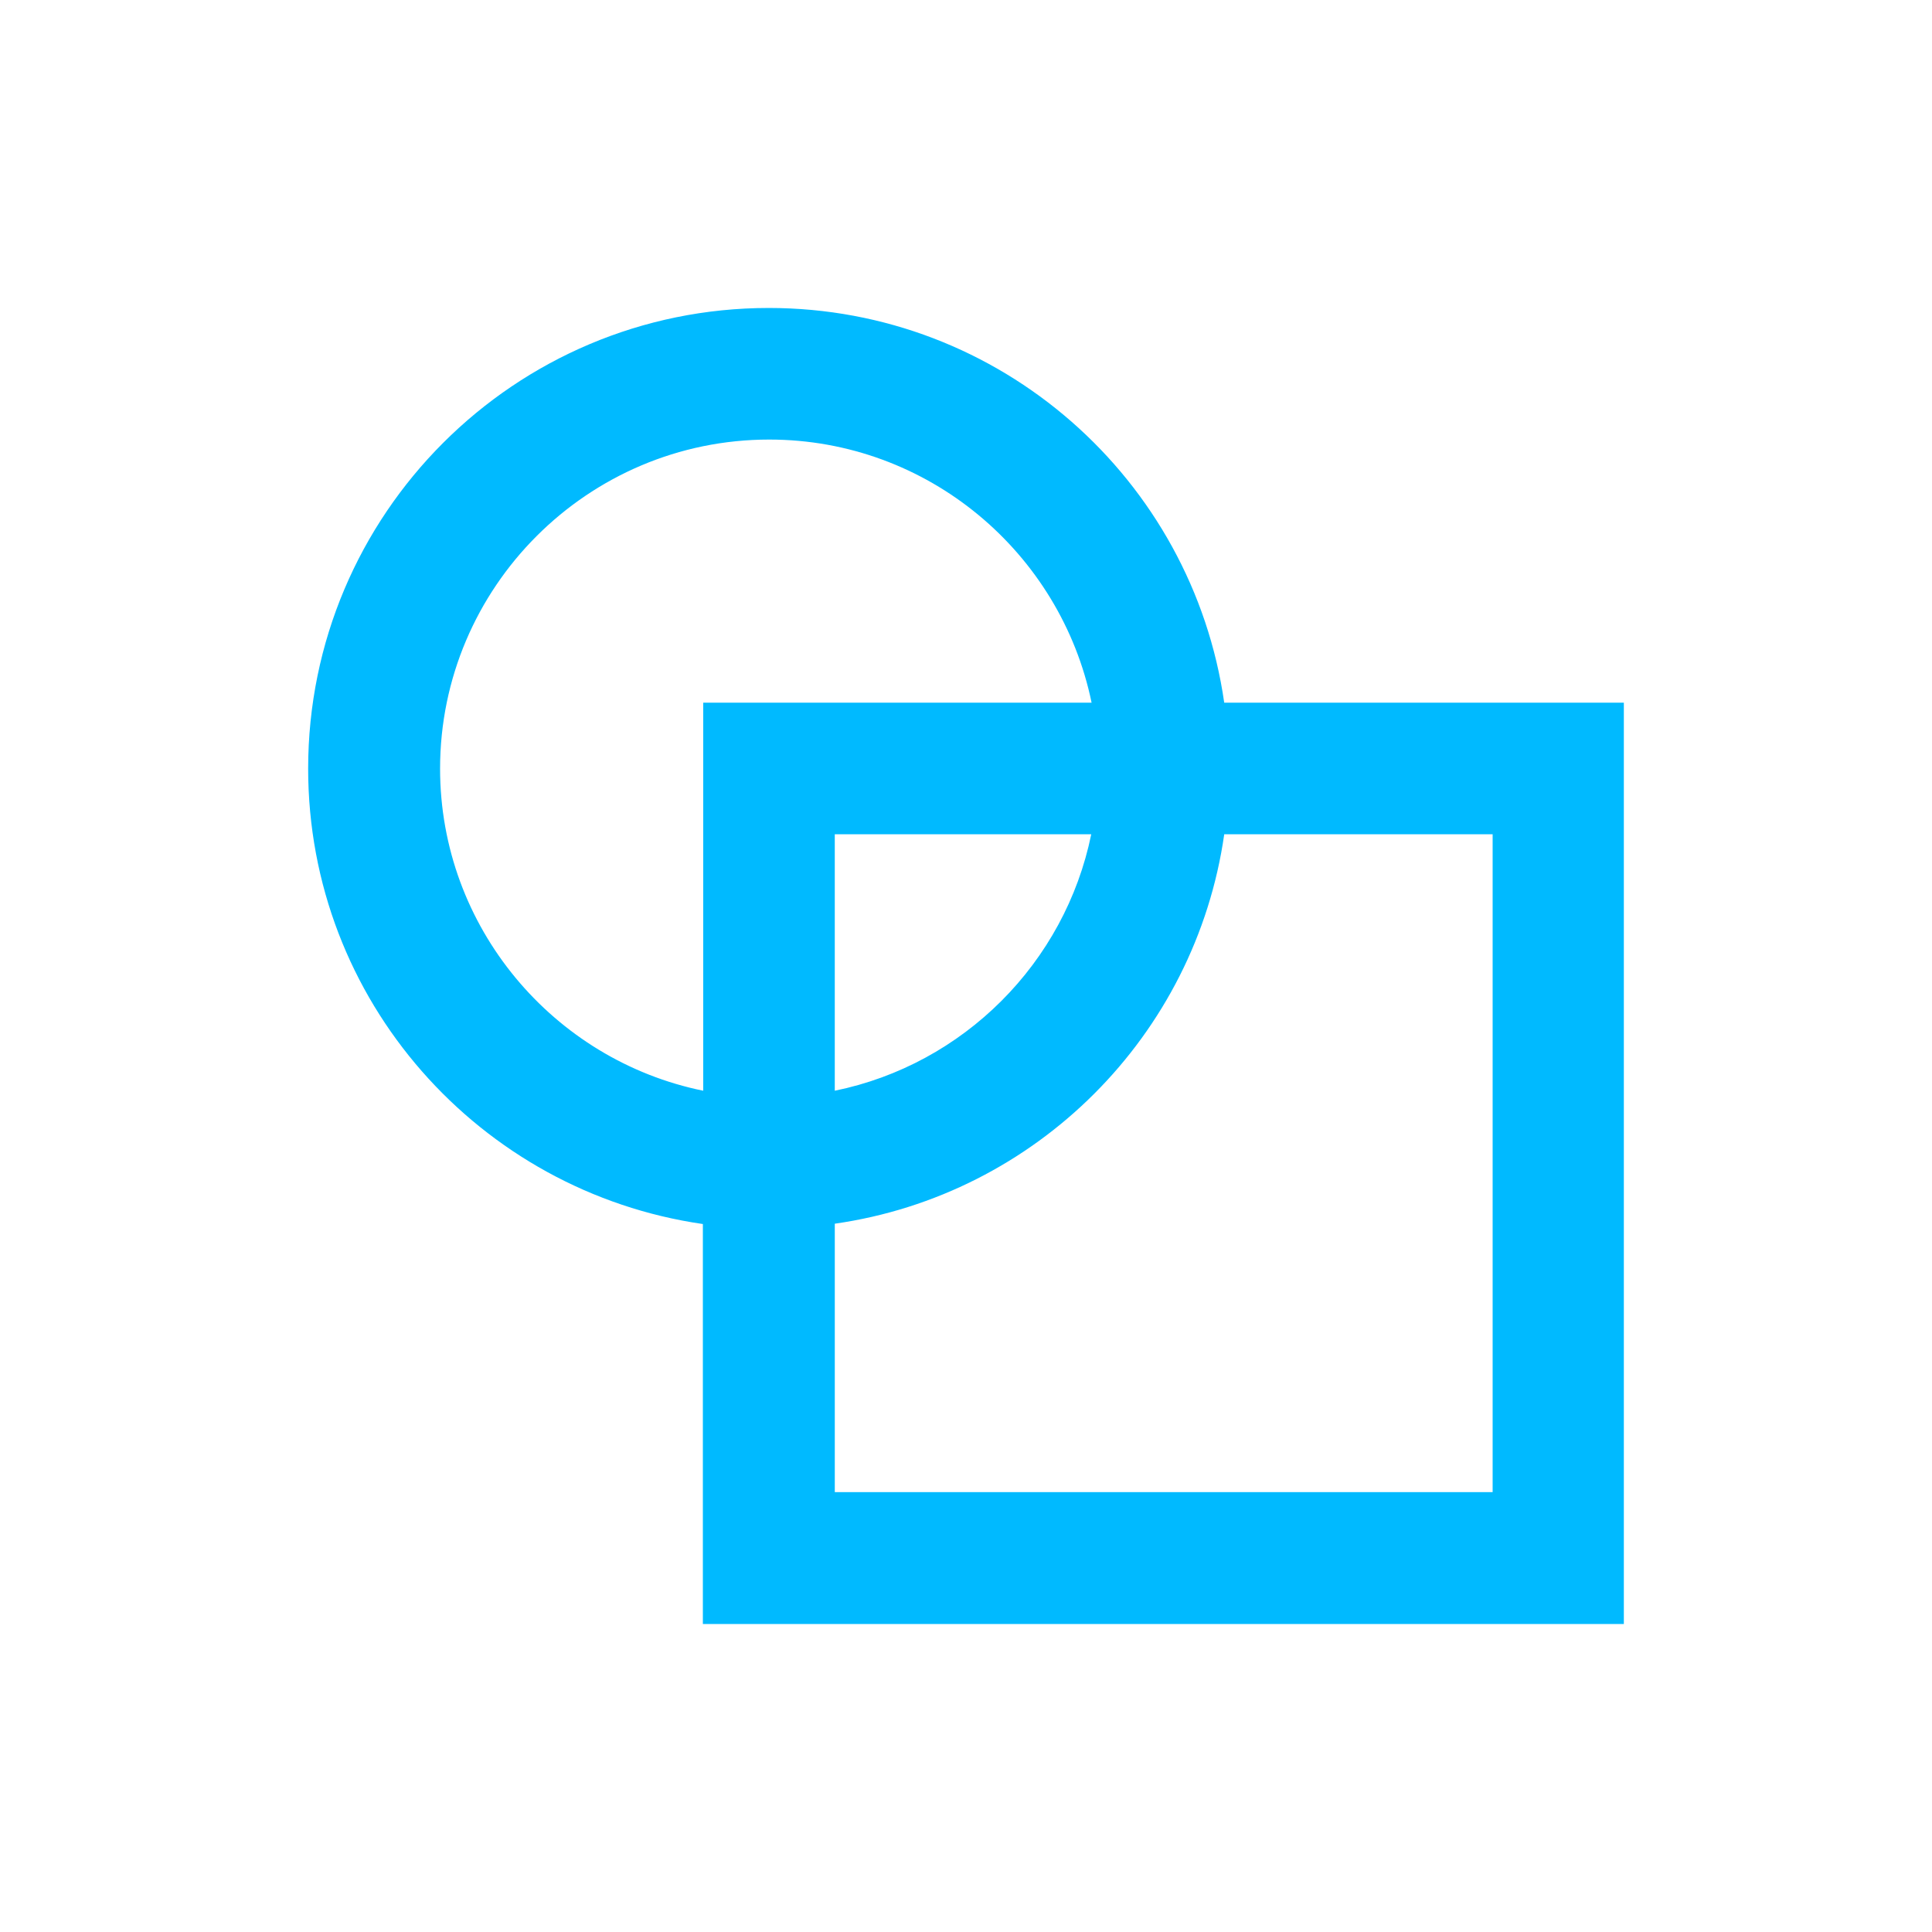 <?xml version="1.0" encoding="utf-8"?>
<!-- Generator: Adobe Illustrator 25.2.1, SVG Export Plug-In . SVG Version: 6.00 Build 0)  -->
<svg version="1.1" id="Layer_1" xmlns="http://www.w3.org/2000/svg" xmlns:xlink="http://www.w3.org/1999/xlink" x="0px" y="0px"
	 viewBox="0 0 116 116" style="enable-background:new 0 0 116 116;" xml:space="preserve">
<path style="fill:#00BAFF;" d="M73.504,42.19c-1.917-13.398-13.419-23.699-27.343-23.699c-15.272,0-27.659,12.386-27.659,27.659
	c0,13.924,10.301,25.405,23.699,27.343v24.015h55.297V42.19H73.504z M26.423,46.151c0-10.891,8.869-19.759,19.759-19.759
	c9.543,0,17.505,6.804,19.359,15.799H42.222v23.298C33.227,63.656,26.423,55.672,26.423,46.151z M65.52,50.09
	c-1.58,7.731-7.668,13.819-15.399,15.399V50.09H65.52z M89.619,89.588H50.122V73.473c12.092-1.727,21.655-11.291,23.383-23.383
	h16.115V89.588z"/>
</svg>
